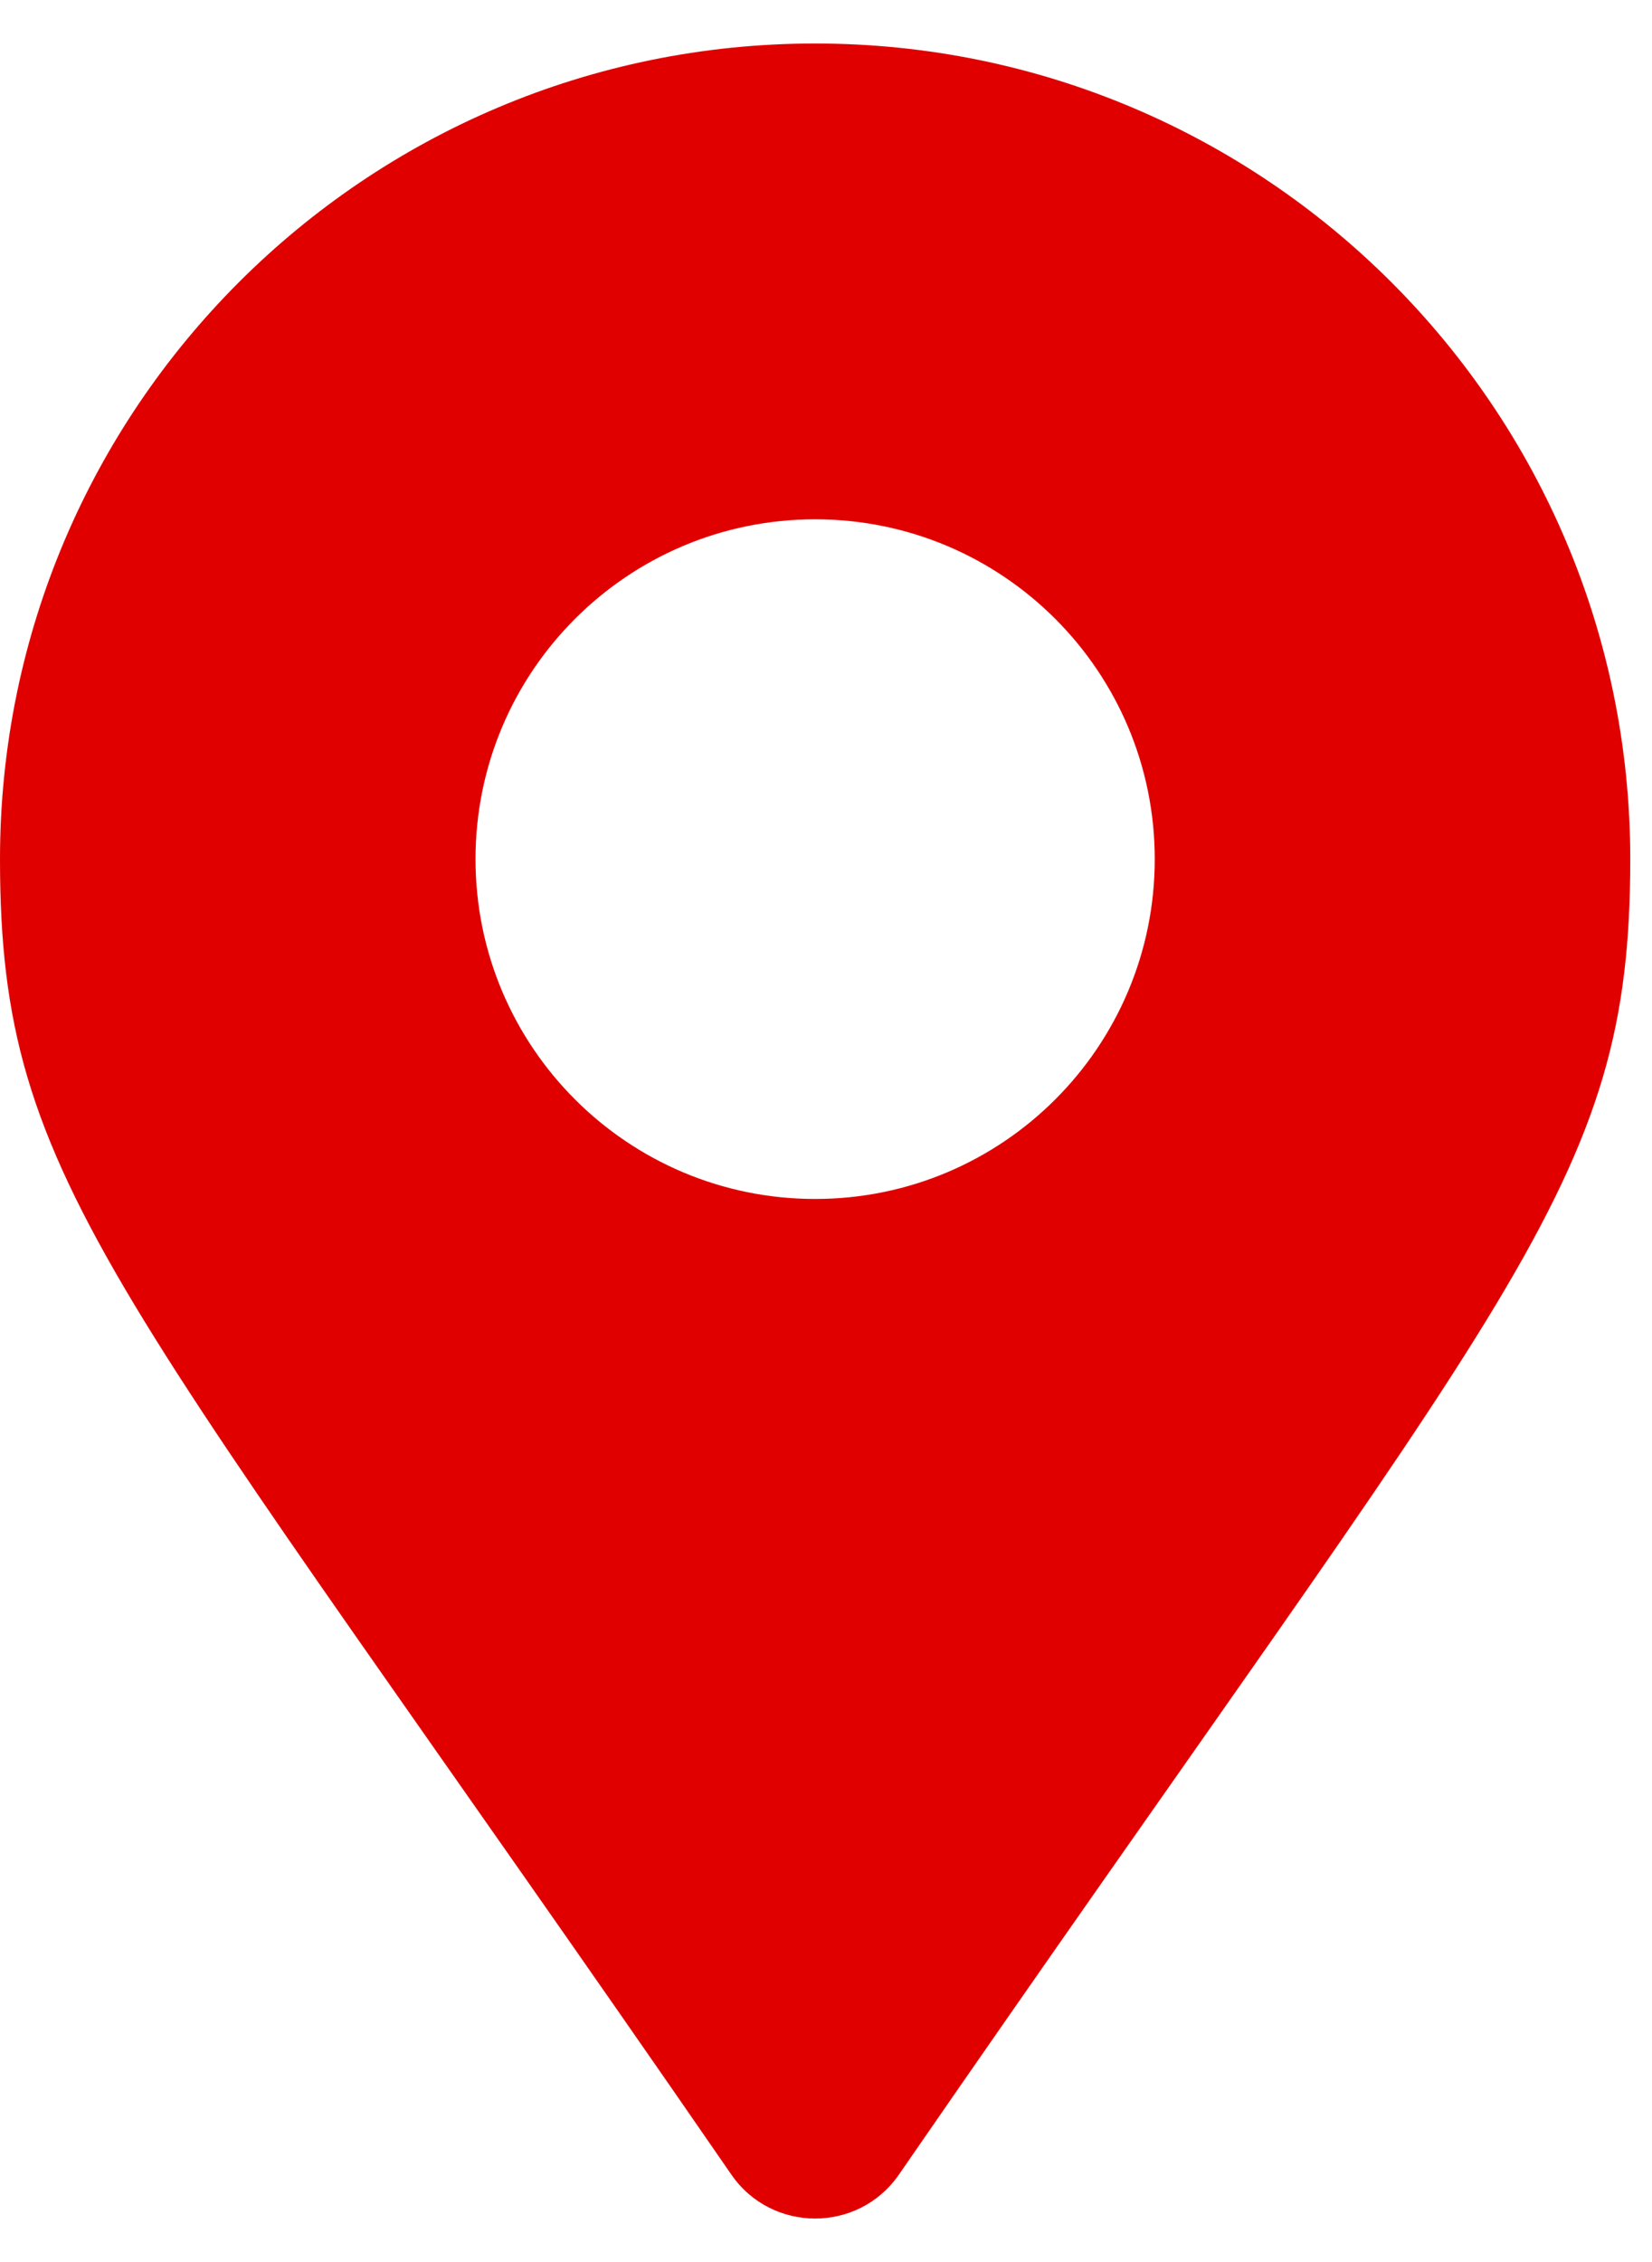 <svg width="19" height="26" viewBox="0 0 19 26" fill="none" xmlns="http://www.w3.org/2000/svg">
	<path d="M8.412 24.996C1.317 14.71 0 13.655 0 9.875C0 4.697 4.197 0.5 9.375 0.5C14.553 0.5 18.75 4.697 18.75 9.875C18.75 13.655 17.433 14.71 10.338 24.996C9.873 25.668 8.877 25.668 8.412 24.996ZM9.375 13.781C11.532 13.781 13.281 12.032 13.281 9.875C13.281 7.718 11.532 5.969 9.375 5.969C7.218 5.969 5.469 7.718 5.469 9.875C5.469 12.032 7.218 13.781 9.375 13.781Z" fill="#E00000"></path>
</svg>